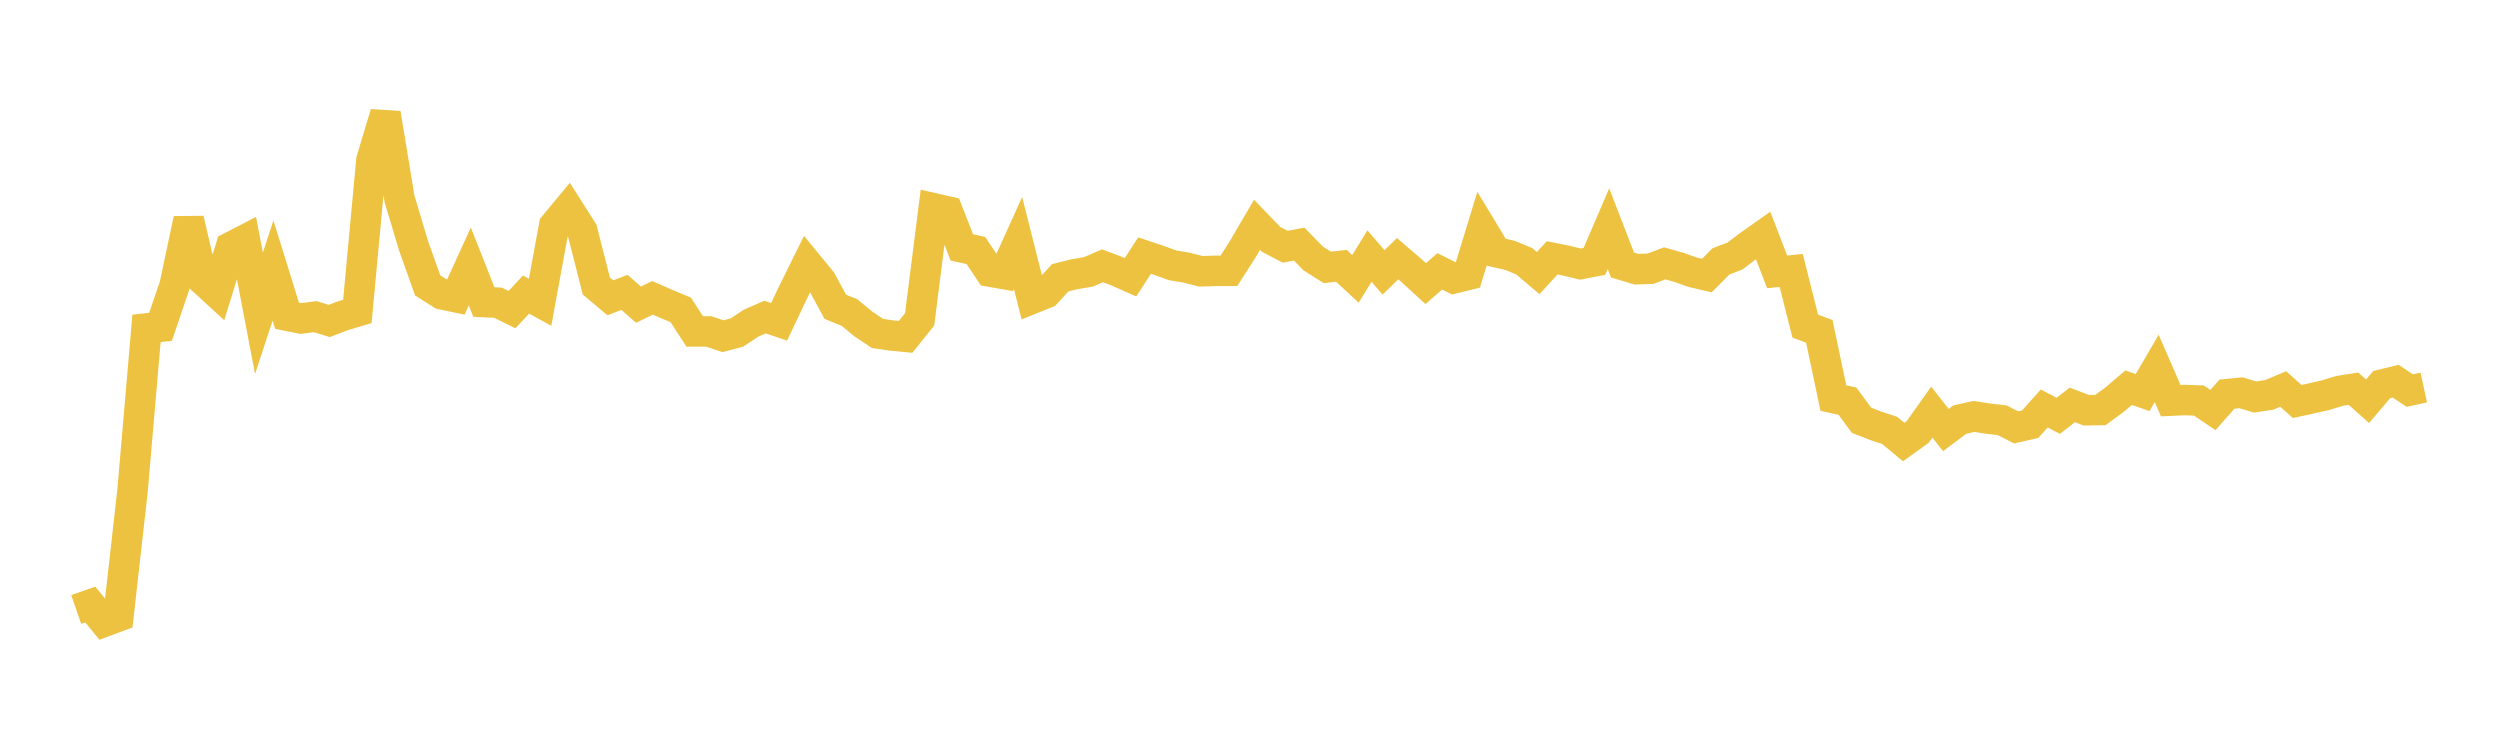 <svg width="164" height="48" xmlns="http://www.w3.org/2000/svg" xmlns:xlink="http://www.w3.org/1999/xlink"><path fill="none" stroke="rgb(237,194,64)" stroke-width="2" d="M5,39.98L5.922,39.659L6.844,40.782L7.766,40.438L8.689,32.248L9.611,21.544L10.533,21.437L11.455,18.726L12.377,14.382L13.299,18.353L14.222,19.2L15.144,16.207L16.066,15.731L16.988,20.552L17.91,17.746L18.832,20.711L19.754,20.894L20.677,20.771L21.599,21.055L22.521,20.704L23.443,20.429L24.365,10.505L25.287,7.441L26.21,13.056L27.132,16.126L28.054,18.721L28.976,19.306L29.898,19.498L30.82,17.478L31.743,19.815L32.665,19.857L33.587,20.312L34.509,19.325L35.431,19.83L36.353,14.8L37.275,13.686L38.198,15.14L39.12,18.763L40.042,19.538L40.964,19.18L41.886,19.985L42.808,19.537L43.731,19.945L44.653,20.327L45.575,21.743L46.497,21.742L47.419,22.057L48.341,21.814L49.263,21.203L50.186,20.8L51.108,21.112L52.03,19.169L52.952,17.305L53.874,18.429L54.796,20.127L55.719,20.498L56.641,21.257L57.563,21.874L58.485,22.01L59.407,22.097L60.329,20.951L61.251,13.663L62.174,13.875L63.096,16.229L64.018,16.431L64.94,17.816L65.862,17.978L66.784,15.942L67.707,19.598L68.629,19.226L69.551,18.222L70.473,17.992L71.395,17.836L72.317,17.435L73.24,17.781L74.162,18.188L75.084,16.764L76.006,17.073L76.928,17.407L77.85,17.56L78.772,17.798L79.695,17.768L80.617,17.765L81.539,16.324L82.461,14.748L83.383,15.703L84.305,16.184L85.228,16.014L86.15,16.959L87.072,17.54L87.994,17.436L88.916,18.294L89.838,16.799L90.76,17.867L91.683,16.969L92.605,17.762L93.527,18.606L94.449,17.8L95.371,18.259L96.293,18.034L97.216,15.015L98.138,16.541L99.06,16.753L99.982,17.134L100.904,17.913L101.826,16.913L102.749,17.099L103.671,17.324L104.593,17.148L105.515,15.003L106.437,17.386L107.359,17.66L108.281,17.629L109.204,17.275L110.126,17.537L111.048,17.861L111.97,18.078L112.892,17.149L113.814,16.796L114.737,16.094L115.659,15.446L116.581,17.835L117.503,17.742L118.425,21.395L119.347,21.738L120.269,26.112L121.192,26.316L122.114,27.568L123.036,27.93L123.958,28.231L124.88,28.997L125.802,28.335L126.725,27.034L127.647,28.21L128.569,27.522L129.491,27.318L130.413,27.462L131.335,27.566L132.257,28.037L133.18,27.824L134.102,26.797L135.024,27.279L135.946,26.561L136.868,26.913L137.79,26.898L138.713,26.22L139.635,25.433L140.557,25.752L141.479,24.168L142.401,26.283L143.323,26.241L144.246,26.274L145.168,26.898L146.09,25.855L147.012,25.765L147.934,26.045L148.856,25.906L149.778,25.52L150.701,26.339L151.623,26.136L152.545,25.928L153.467,25.644L154.389,25.499L155.311,26.323L156.234,25.234L157.156,25.006L158.078,25.622L159,25.421"></path></svg>